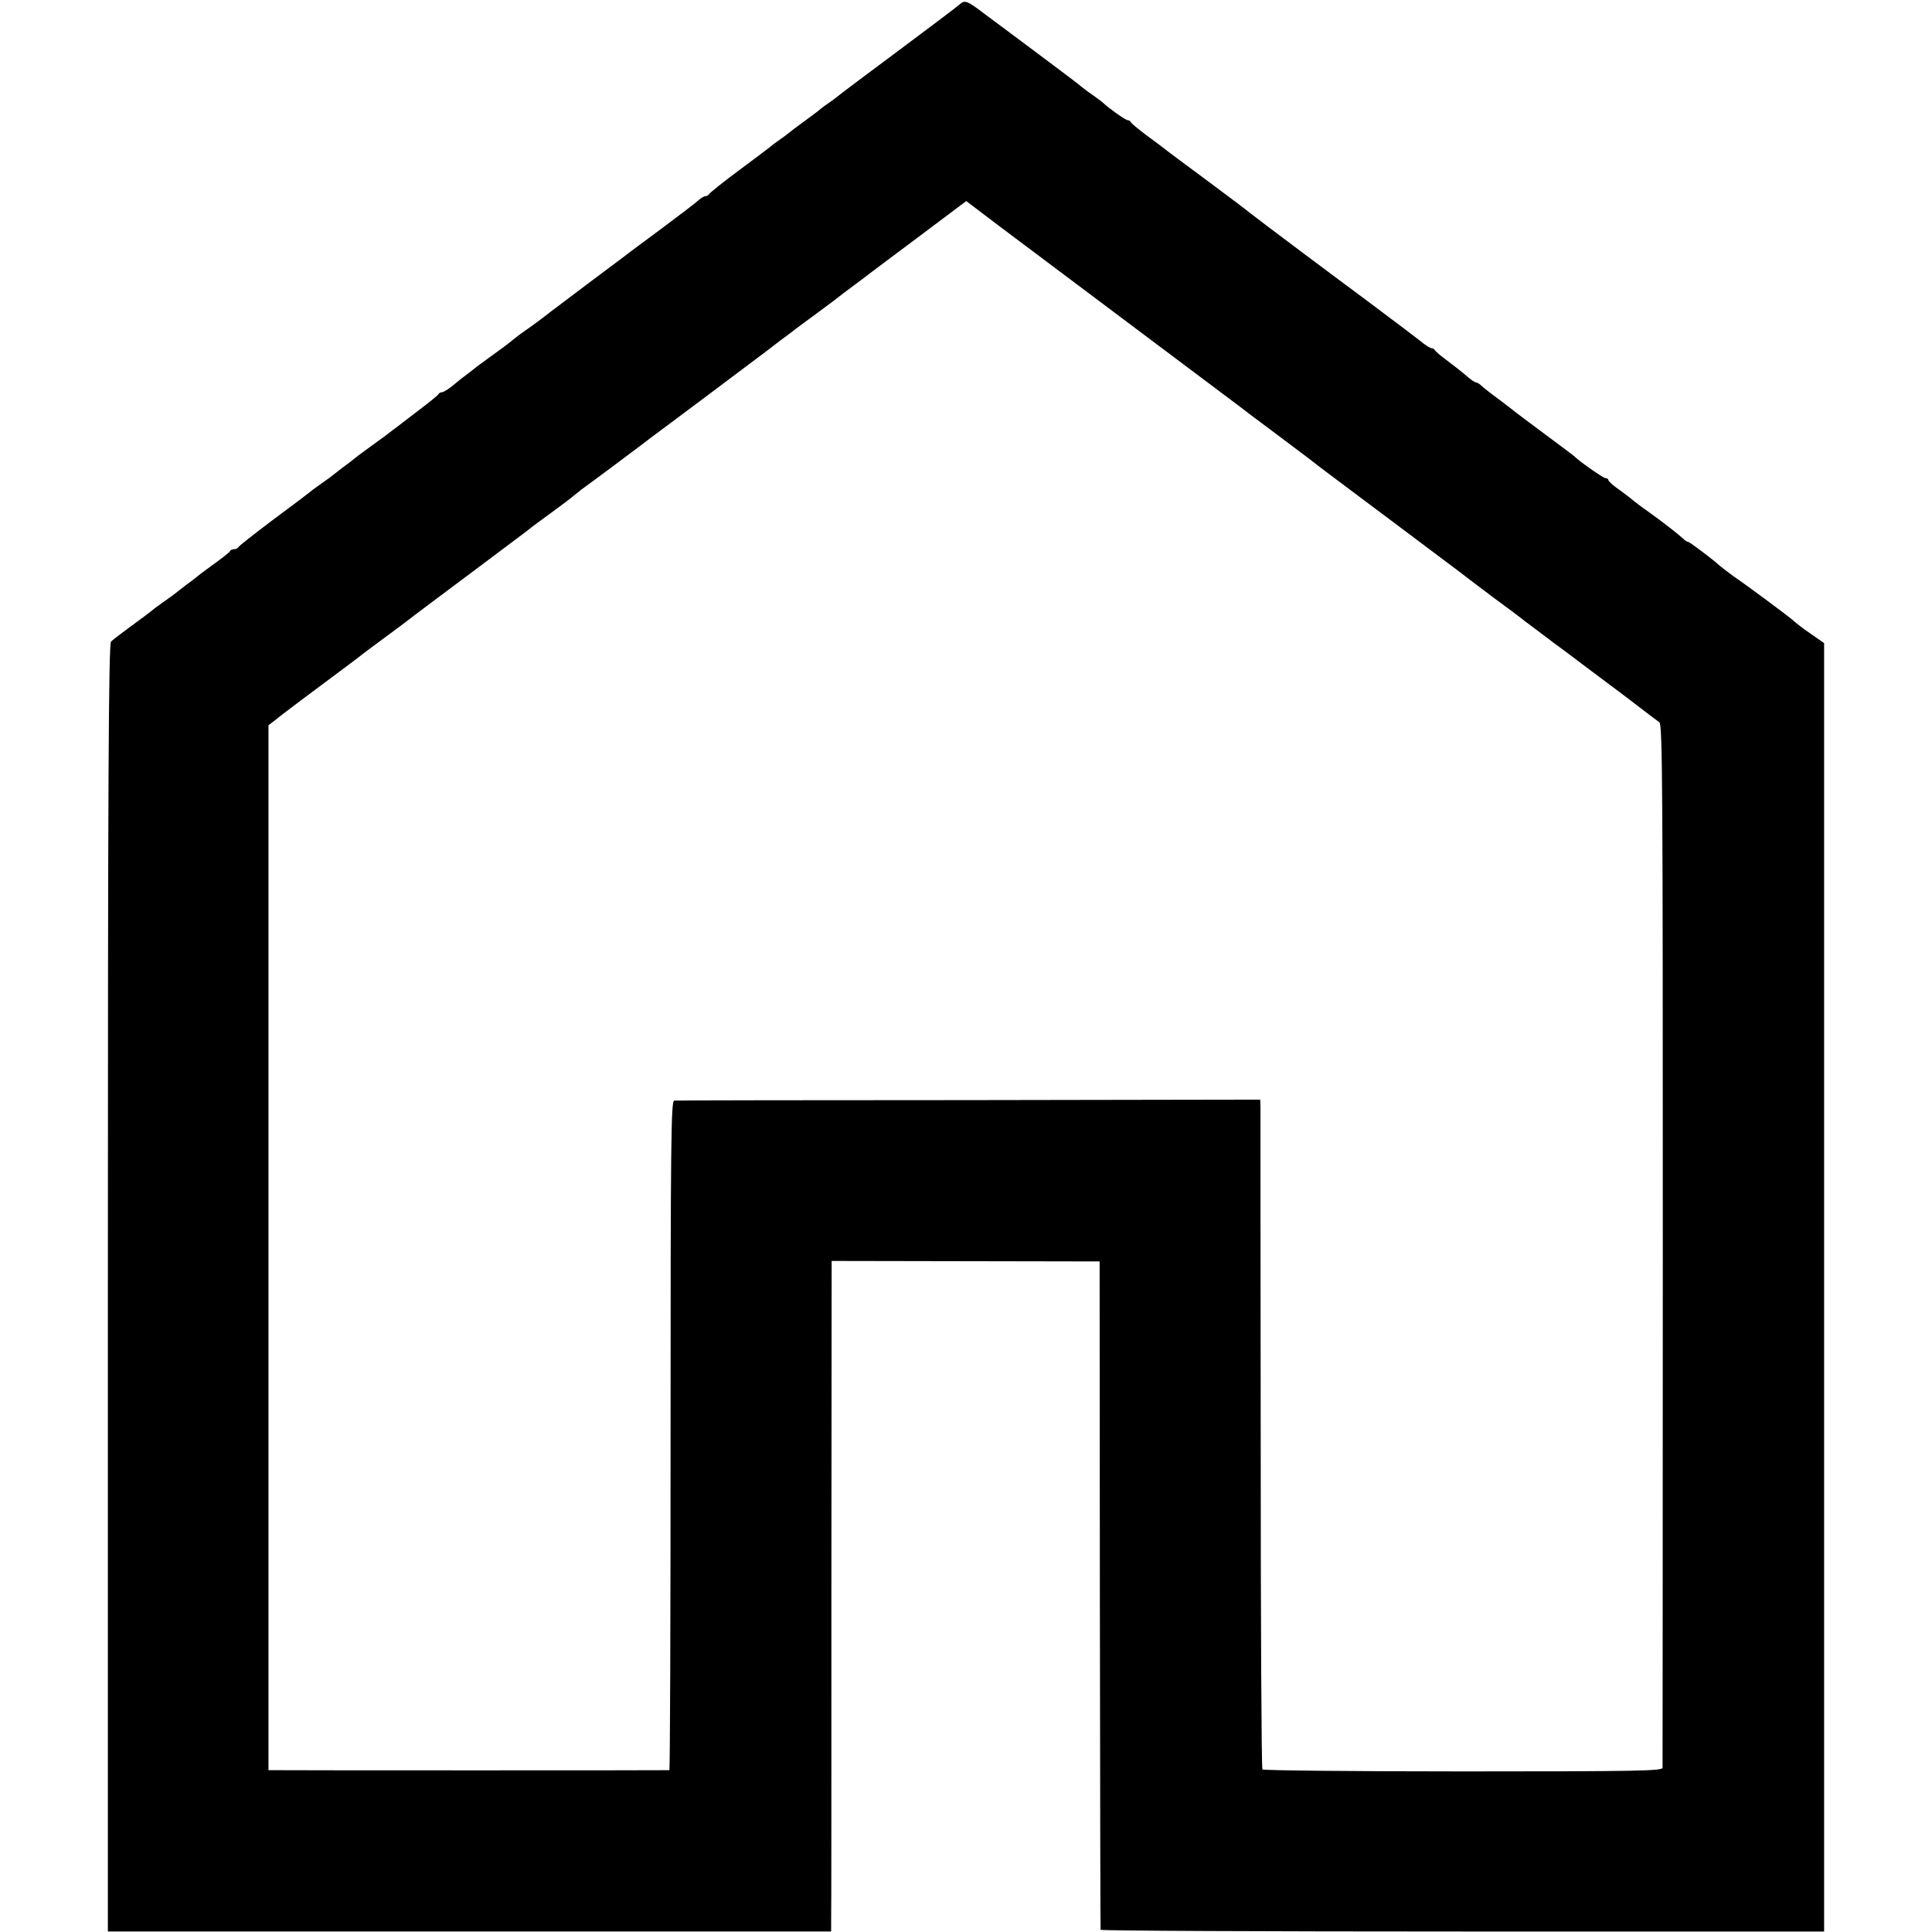 <?xml version="1.0" standalone="no"?>
<!DOCTYPE svg PUBLIC "-//W3C//DTD SVG 20010904//EN"
 "http://www.w3.org/TR/2001/REC-SVG-20010904/DTD/svg10.dtd">
<svg version="1.0" xmlns="http://www.w3.org/2000/svg"
 width="788pt" height="788pt" viewBox="0 0 788 788"
 preserveAspectRatio="xMidYMid meet">
<g transform="translate(0,788) scale(0.1,-0.1)"
fill="#000000" stroke="none">
<path d="M3914 7862 c-10 -9 -125 -96 -254 -192 -129 -96 -240 -179 -246 -185
-6 -5 -22 -17 -34 -25 -12 -8 -28 -20 -34 -25 -6 -6 -36 -28 -66 -50 -30 -22
-57 -42 -60 -45 -3 -3 -21 -17 -40 -30 -19 -13 -37 -27 -40 -30 -3 -3 -59 -45
-125 -94 -66 -49 -121 -93 -123 -98 -2 -4 -9 -8 -14 -8 -6 0 -18 -7 -27 -15
-9 -9 -77 -61 -151 -116 -74 -55 -142 -105 -150 -112 -9 -6 -78 -59 -155 -116
-77 -58 -144 -109 -150 -113 -19 -16 -83 -63 -105 -78 -12 -8 -32 -23 -43 -32
-36 -29 -40 -32 -97 -73 -30 -22 -61 -44 -67 -50 -7 -5 -23 -18 -35 -27 -13
-9 -37 -29 -54 -43 -18 -14 -36 -25 -42 -25 -6 0 -12 -4 -14 -8 -1 -4 -46 -40
-98 -79 -52 -40 -99 -76 -105 -80 -5 -5 -35 -26 -65 -48 -30 -22 -62 -45 -70
-52 -8 -7 -33 -26 -55 -42 -22 -17 -44 -34 -50 -39 -5 -4 -26 -18 -45 -32 -19
-13 -37 -27 -40 -30 -3 -3 -68 -52 -145 -109 -77 -58 -141 -108 -143 -113 -2
-4 -10 -8 -17 -8 -7 0 -15 -3 -17 -8 -1 -4 -28 -25 -58 -47 -30 -22 -62 -45
-70 -52 -8 -7 -33 -26 -55 -42 -22 -17 -44 -34 -50 -39 -5 -4 -26 -18 -45 -32
-19 -13 -37 -27 -40 -30 -3 -3 -39 -30 -80 -60 -41 -30 -81 -60 -87 -67 -10
-9 -13 -550 -13 -2636 l0 -2625 1475 0 1475 0 0 42 c1 22 1 638 1 1367 l1
1326 546 -1 547 -1 1 -1360 c1 -748 2 -1363 3 -1366 1 -4 665 -7 1476 -7
l1475 0 0 2627 0 2628 -56 39 c-31 21 -63 46 -72 55 -17 15 -175 133 -242 179
-19 14 -44 33 -55 42 -33 30 -124 98 -130 98 -4 0 -13 6 -20 13 -28 25 -72 59
-135 105 -36 25 -67 49 -70 52 -3 3 -26 21 -52 40 -27 18 -48 37 -48 42 0 4
-5 8 -12 8 -9 0 -109 70 -128 90 -3 3 -57 43 -120 90 -63 47 -117 87 -120 90
-3 3 -32 25 -65 50 -33 24 -66 50 -73 57 -7 7 -17 13 -21 13 -4 0 -17 8 -29
18 -34 29 -56 46 -97 77 -22 16 -41 33 -43 37 -2 4 -8 8 -14 8 -5 0 -26 13
-46 30 -20 16 -80 61 -132 100 -52 39 -106 80 -120 90 -14 10 -113 84 -220
164 -107 80 -206 155 -220 166 -14 12 -95 73 -180 136 -85 63 -162 120 -170
127 -9 7 -42 32 -75 56 -33 25 -61 48 -63 53 -2 4 -8 8 -13 8 -9 0 -84 54 -99
70 -3 3 -21 17 -40 30 -19 13 -42 30 -50 37 -8 8 -94 72 -190 144 -96 72 -188
140 -204 152 -72 55 -81 58 -102 39z m312 -1017 c609 -457 821 -616 829 -622
6 -5 73 -56 150 -113 77 -58 147 -110 155 -117 8 -7 148 -112 310 -233 162
-122 302 -226 310 -233 9 -7 60 -46 115 -87 55 -40 105 -78 110 -82 6 -5 28
-22 50 -38 22 -17 49 -37 60 -45 11 -9 31 -24 44 -33 13 -9 56 -42 96 -72 40
-30 85 -64 100 -75 26 -19 103 -77 169 -128 16 -12 36 -27 44 -33 13 -9 14
-279 14 -2130 0 -1165 -1 -2126 -1 -2134 -1 -13 -98 -15 -814 -15 -446 0 -815
4 -818 8 -4 5 -7 608 -7 1340 -1 733 -1 1346 -1 1362 l-1 30 -1188 -2 c-653 0
-1194 -1 -1202 -2 -13 -1 -15 -160 -15 -1366 0 -751 -2 -1365 -5 -1365 -7 -1
-1567 -1 -1605 0 l-30 0 0 2131 0 2131 25 19 c14 11 36 29 50 39 14 11 86 65
160 120 74 55 142 106 150 113 8 6 49 37 90 67 41 30 82 61 90 67 8 7 121 92
250 188 129 97 242 181 250 188 8 7 49 37 90 67 41 30 80 59 86 65 6 5 22 18
35 28 53 38 256 190 284 212 17 12 127 95 245 183 118 89 220 165 225 169 6 5
33 25 60 46 28 20 55 41 61 46 6 4 48 36 95 70 46 34 91 68 99 75 9 6 42 32
75 56 33 25 64 49 70 53 5 4 88 66 183 137 l173 130 129 -98 c71 -53 141 -106
156 -117z"/>
</g>
</svg>
